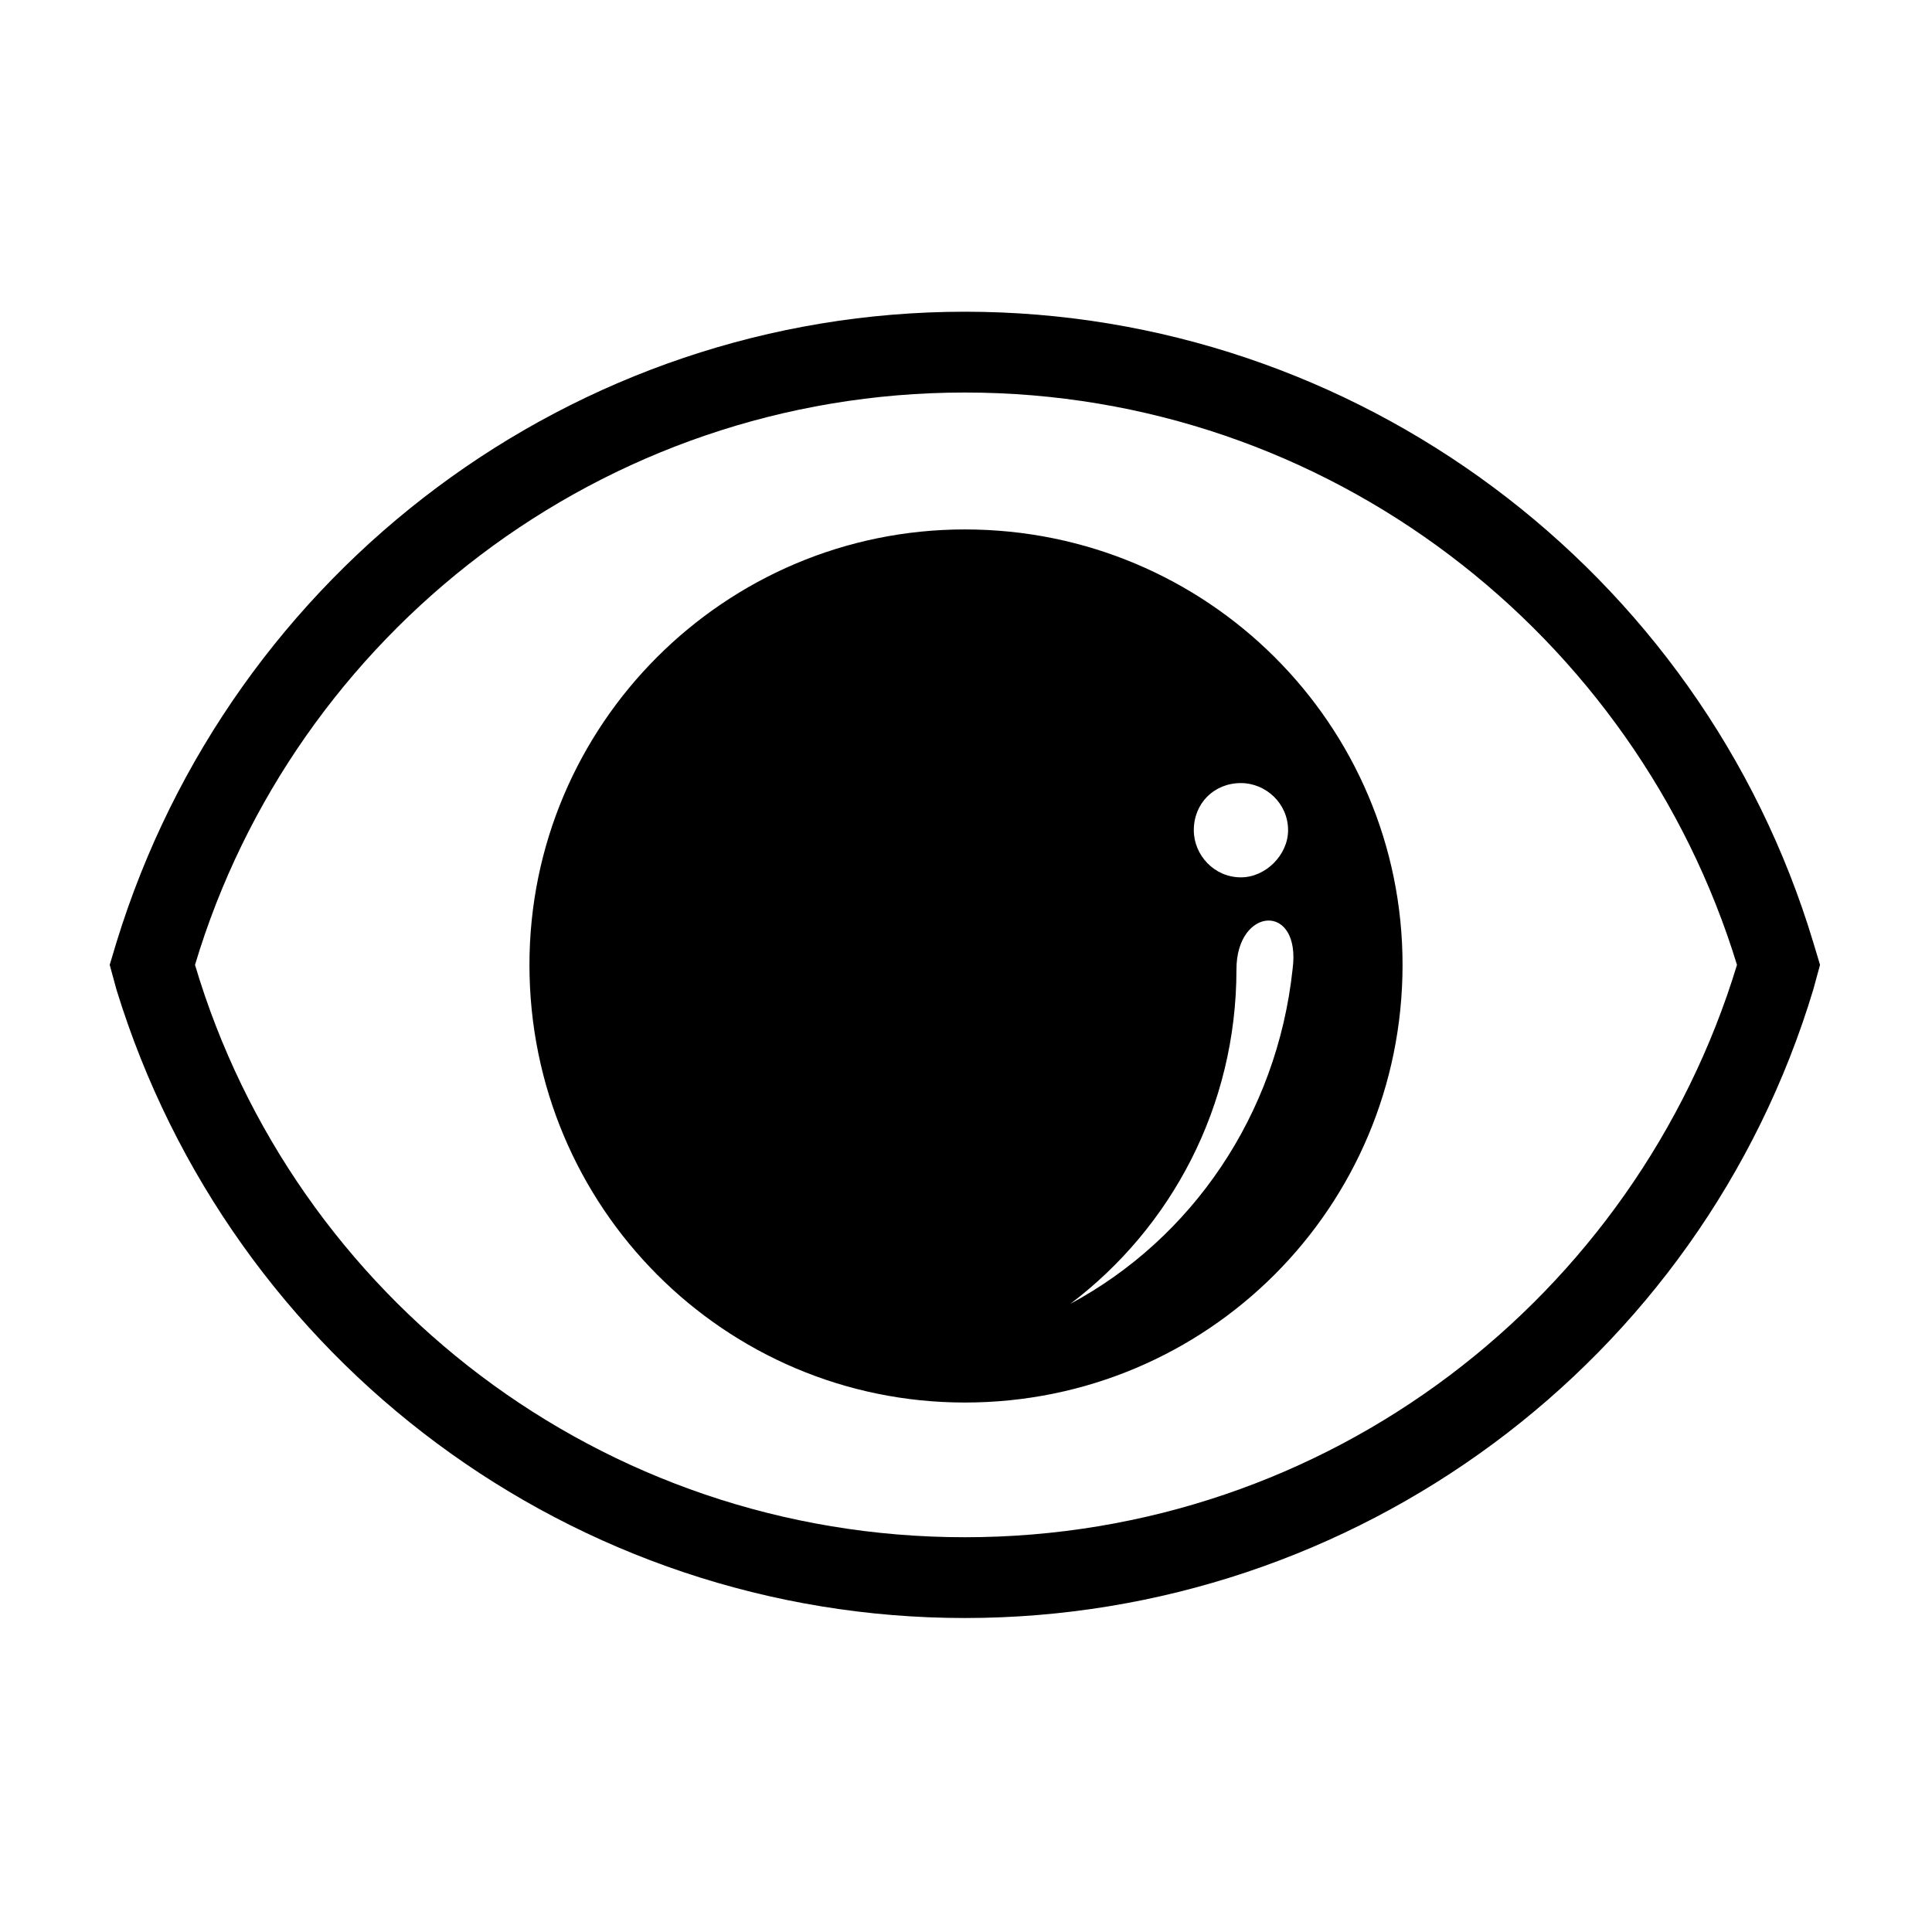 <?xml version="1.0" encoding="UTF-8"?>
<!-- Uploaded to: ICON Repo, www.svgrepo.com, Generator: ICON Repo Mixer Tools -->
<svg fill="#000000" width="800px" height="800px" version="1.1" viewBox="144 144 512 512" xmlns="http://www.w3.org/2000/svg">
 <path d="m399.7 226.61c103.5 0 195.1 68.402 224.84 167.14l1.785 5.949-1.785 6.543c-29.742 98.738-121.34 166.55-224.84 166.55-103.5 0-194.5-67.809-224.84-166.55l-1.785-6.543 1.785-5.949c30.336-98.738 121.34-167.14 224.84-167.14zm0 57.695c64.238 0 115.99 51.75 115.99 115.39 0 64.238-51.75 115.99-115.99 115.99-63.645 0-115.39-51.75-115.39-115.99 0-63.645 51.75-115.39 115.39-115.39zm71.973 116.59c0 36.285-17.25 68.402-44.016 88.629 32.121-17.25 54.723-49.965 58.887-88.629 2.379-17.844-14.871-16.656-14.871 0zm1.191-49.371c6.543 0 12.492 5.352 12.492 12.492 0 6.543-5.949 12.492-12.492 12.492-7.137 0-12.492-5.949-12.492-12.492 0-7.137 5.352-12.492 12.492-12.492zm-73.164-103.5c96.359 0 177.85 64.238 204.62 151.68-26.766 88.031-108.26 151.68-204.62 151.68s-177.85-63.645-204.02-151.68c26.172-87.438 107.66-151.68 204.02-151.68z" fill-rule="evenodd"/>
</svg>
